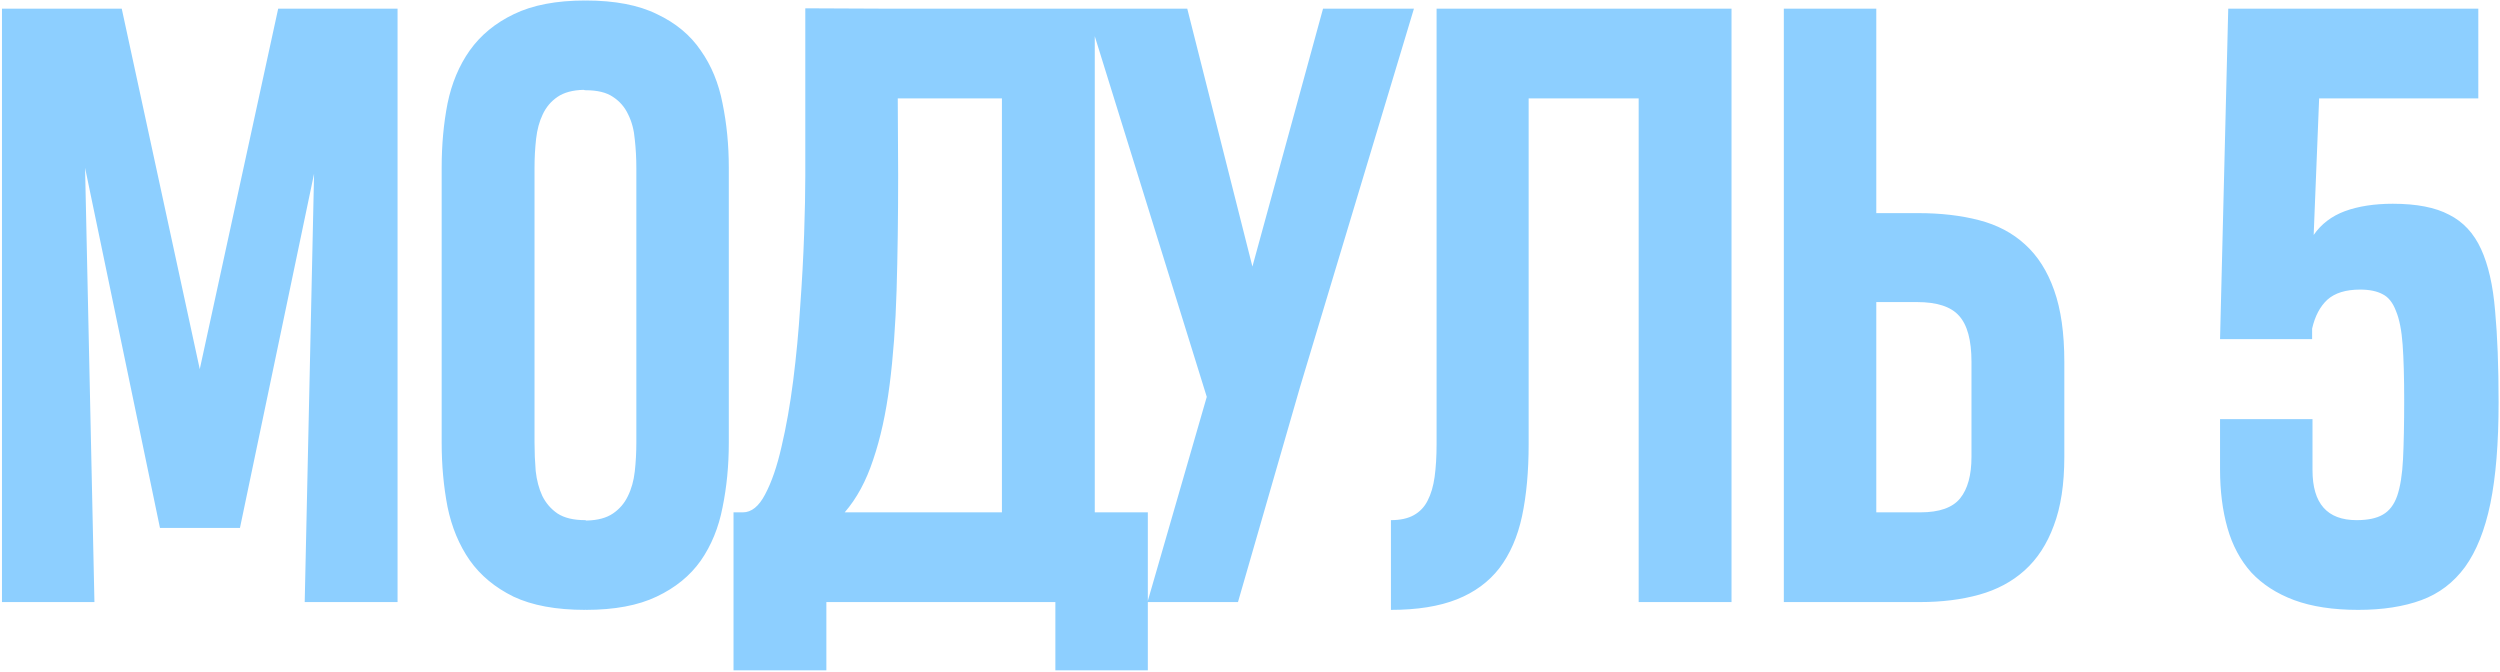 <?xml version="1.0" encoding="UTF-8"?> <svg xmlns="http://www.w3.org/2000/svg" width="859" height="231" viewBox="0 0 859 231" fill="none"><path d="M29.23 57.678L32.447 206.872H0.678V2.987H41.83L68.639 126.846L95.583 2.987H136.601V206.872H104.698L107.915 59.689L82.446 181.403H54.967L29.23 57.678ZM201.088 0.306C201.088 0.217 201.133 0.172 201.222 0.172C211.231 0.172 219.408 1.736 225.753 4.864C232.187 7.902 237.191 12.057 240.766 17.33C244.43 22.513 246.932 28.59 248.273 35.56C249.702 42.531 250.417 49.859 250.417 57.544V152.181C250.417 159.956 249.702 167.328 248.273 174.299C246.932 181.269 244.43 187.391 240.766 192.663C237.102 197.846 232.053 201.957 225.619 204.995C219.274 208.034 211.142 209.553 201.222 209.553C201.222 209.553 201.177 209.508 201.088 209.419V209.553C191.079 209.553 182.858 208.034 176.424 204.995C170.079 201.868 165.074 197.712 161.41 192.529C157.746 187.257 155.199 181.135 153.77 174.165C152.429 167.194 151.759 159.866 151.759 152.181V57.544C151.759 49.769 152.429 42.441 153.77 35.56C155.199 28.59 157.746 22.513 161.41 17.33C165.164 12.057 170.213 7.902 176.558 4.864C182.992 1.736 191.169 0.172 201.088 0.172V0.306ZM201.088 178.722C201.177 178.722 201.267 178.767 201.356 178.856C201.446 178.856 201.535 178.856 201.624 178.856C205.378 178.767 208.371 177.963 210.605 176.443C212.84 174.924 214.537 172.958 215.699 170.545C216.95 168.043 217.755 165.184 218.112 161.966C218.47 158.749 218.648 155.443 218.648 152.047V57.678C218.648 54.372 218.47 51.11 218.112 47.893C217.844 44.675 217.084 41.816 215.833 39.314C214.672 36.812 212.929 34.801 210.605 33.282C208.371 31.762 205.244 31.003 201.222 31.003C200.954 31.003 200.731 30.958 200.552 30.869C196.799 30.958 193.805 31.762 191.571 33.282C189.337 34.801 187.639 36.812 186.477 39.314C185.315 41.727 184.556 44.541 184.198 47.759C183.841 50.976 183.662 54.282 183.662 57.678V152.047C183.662 155.353 183.796 158.615 184.064 161.832C184.422 165.049 185.181 167.909 186.343 170.411C187.594 172.914 189.337 174.924 191.571 176.443C193.894 177.963 197.067 178.722 201.088 178.722ZM376.164 176.041H394.394V230.33H362.625V206.872H283.94V230.33H252.037V176.041H255.254C258.203 176.041 260.75 173.986 262.894 169.875C265.129 165.675 267.005 160.224 268.524 153.521C270.133 146.73 271.473 139.134 272.546 130.734C273.618 122.244 274.422 113.71 274.959 105.131C275.584 96.552 276.031 88.33 276.299 80.466C276.567 72.602 276.701 65.9 276.701 60.359V2.853L306.326 2.987H376.164V176.041ZM308.604 60.359C308.604 74.568 308.426 87.704 308.068 99.769C307.711 111.744 306.906 122.601 305.655 132.342C304.404 142.083 302.528 150.617 300.025 157.945C297.613 165.273 294.351 171.305 290.24 176.041H344.261V33.818H308.47L308.604 60.359ZM446.683 133.012L425.37 206.872H394.271L414.646 136.363L373.226 2.987H407.944L430.329 91.592L454.592 2.987H485.825L446.683 133.012ZM563.046 206.872V33.818H525.245V152.583C525.245 161.966 524.486 170.233 522.966 177.382C521.447 184.442 518.856 190.384 515.192 195.21C511.528 199.946 506.657 203.521 500.581 205.934C494.504 208.347 486.953 209.553 477.927 209.553V178.722C481.144 178.722 483.78 178.141 485.836 176.98C487.891 175.818 489.455 174.165 490.527 172.02C491.689 169.786 492.493 167.06 492.94 163.843C493.387 160.537 493.61 156.783 493.61 152.583V2.987H594.95V206.872H563.046ZM709.302 157.007C709.302 166.39 708.096 174.254 705.683 180.599C703.359 186.944 700.008 192.082 695.629 196.014C691.34 199.857 686.157 202.627 680.08 204.325C674.003 206.023 667.211 206.872 659.705 206.872H612.923V2.987H644.692V73.228H659.035C666.809 73.228 673.78 74.032 679.946 75.64C686.201 77.249 691.474 80.019 695.763 83.951C700.142 87.883 703.493 93.156 705.817 99.769C708.14 106.292 709.302 114.469 709.302 124.299V157.007ZM677.399 124.299C677.399 116.882 675.969 111.61 673.11 108.482C670.339 105.354 665.514 103.79 658.632 103.79H644.692V176.041H659.839C666.362 176.041 670.92 174.433 673.512 171.216C676.103 167.999 677.399 163.262 677.399 157.007V124.299ZM858.518 138.24C858.518 152.181 857.579 163.754 855.703 172.958C853.826 182.073 850.922 189.357 846.99 194.808C843.058 200.17 838.053 203.968 831.976 206.202C825.9 208.436 818.661 209.553 810.261 209.553C801.682 209.553 794.354 208.436 788.277 206.202C782.29 203.968 777.375 200.795 773.532 196.685C769.779 192.484 767.053 187.391 765.355 181.403C763.657 175.416 762.808 168.713 762.808 161.296V144.004H794.577V161.564C794.577 173.003 799.626 178.722 809.725 178.722C813.567 178.722 816.561 178.097 818.706 176.846C820.94 175.595 822.593 173.45 823.665 170.411C824.738 167.284 825.408 163.083 825.676 157.811C825.944 152.449 826.078 145.657 826.078 137.436C826.078 129.661 825.9 123.316 825.542 118.401C825.185 113.486 824.425 109.644 823.263 106.873C822.191 104.014 820.672 102.092 818.706 101.109C816.74 100.037 814.148 99.501 810.931 99.501C806.016 99.501 802.263 100.662 799.671 102.986C797.169 105.309 795.426 108.616 794.443 112.905V116.525H762.808L765.623 2.987H851.547V33.818H796.856L794.979 80.734C797.571 76.981 801.146 74.255 805.703 72.557C810.35 70.859 815.846 70.01 822.191 70.01C830.323 70.01 836.757 71.261 841.494 73.764C846.319 76.177 849.983 80.109 852.485 85.56C854.988 91.011 856.596 98.071 857.311 106.739C858.115 115.408 858.518 125.908 858.518 138.24Z" fill="#8DCFFF"></path></svg> 